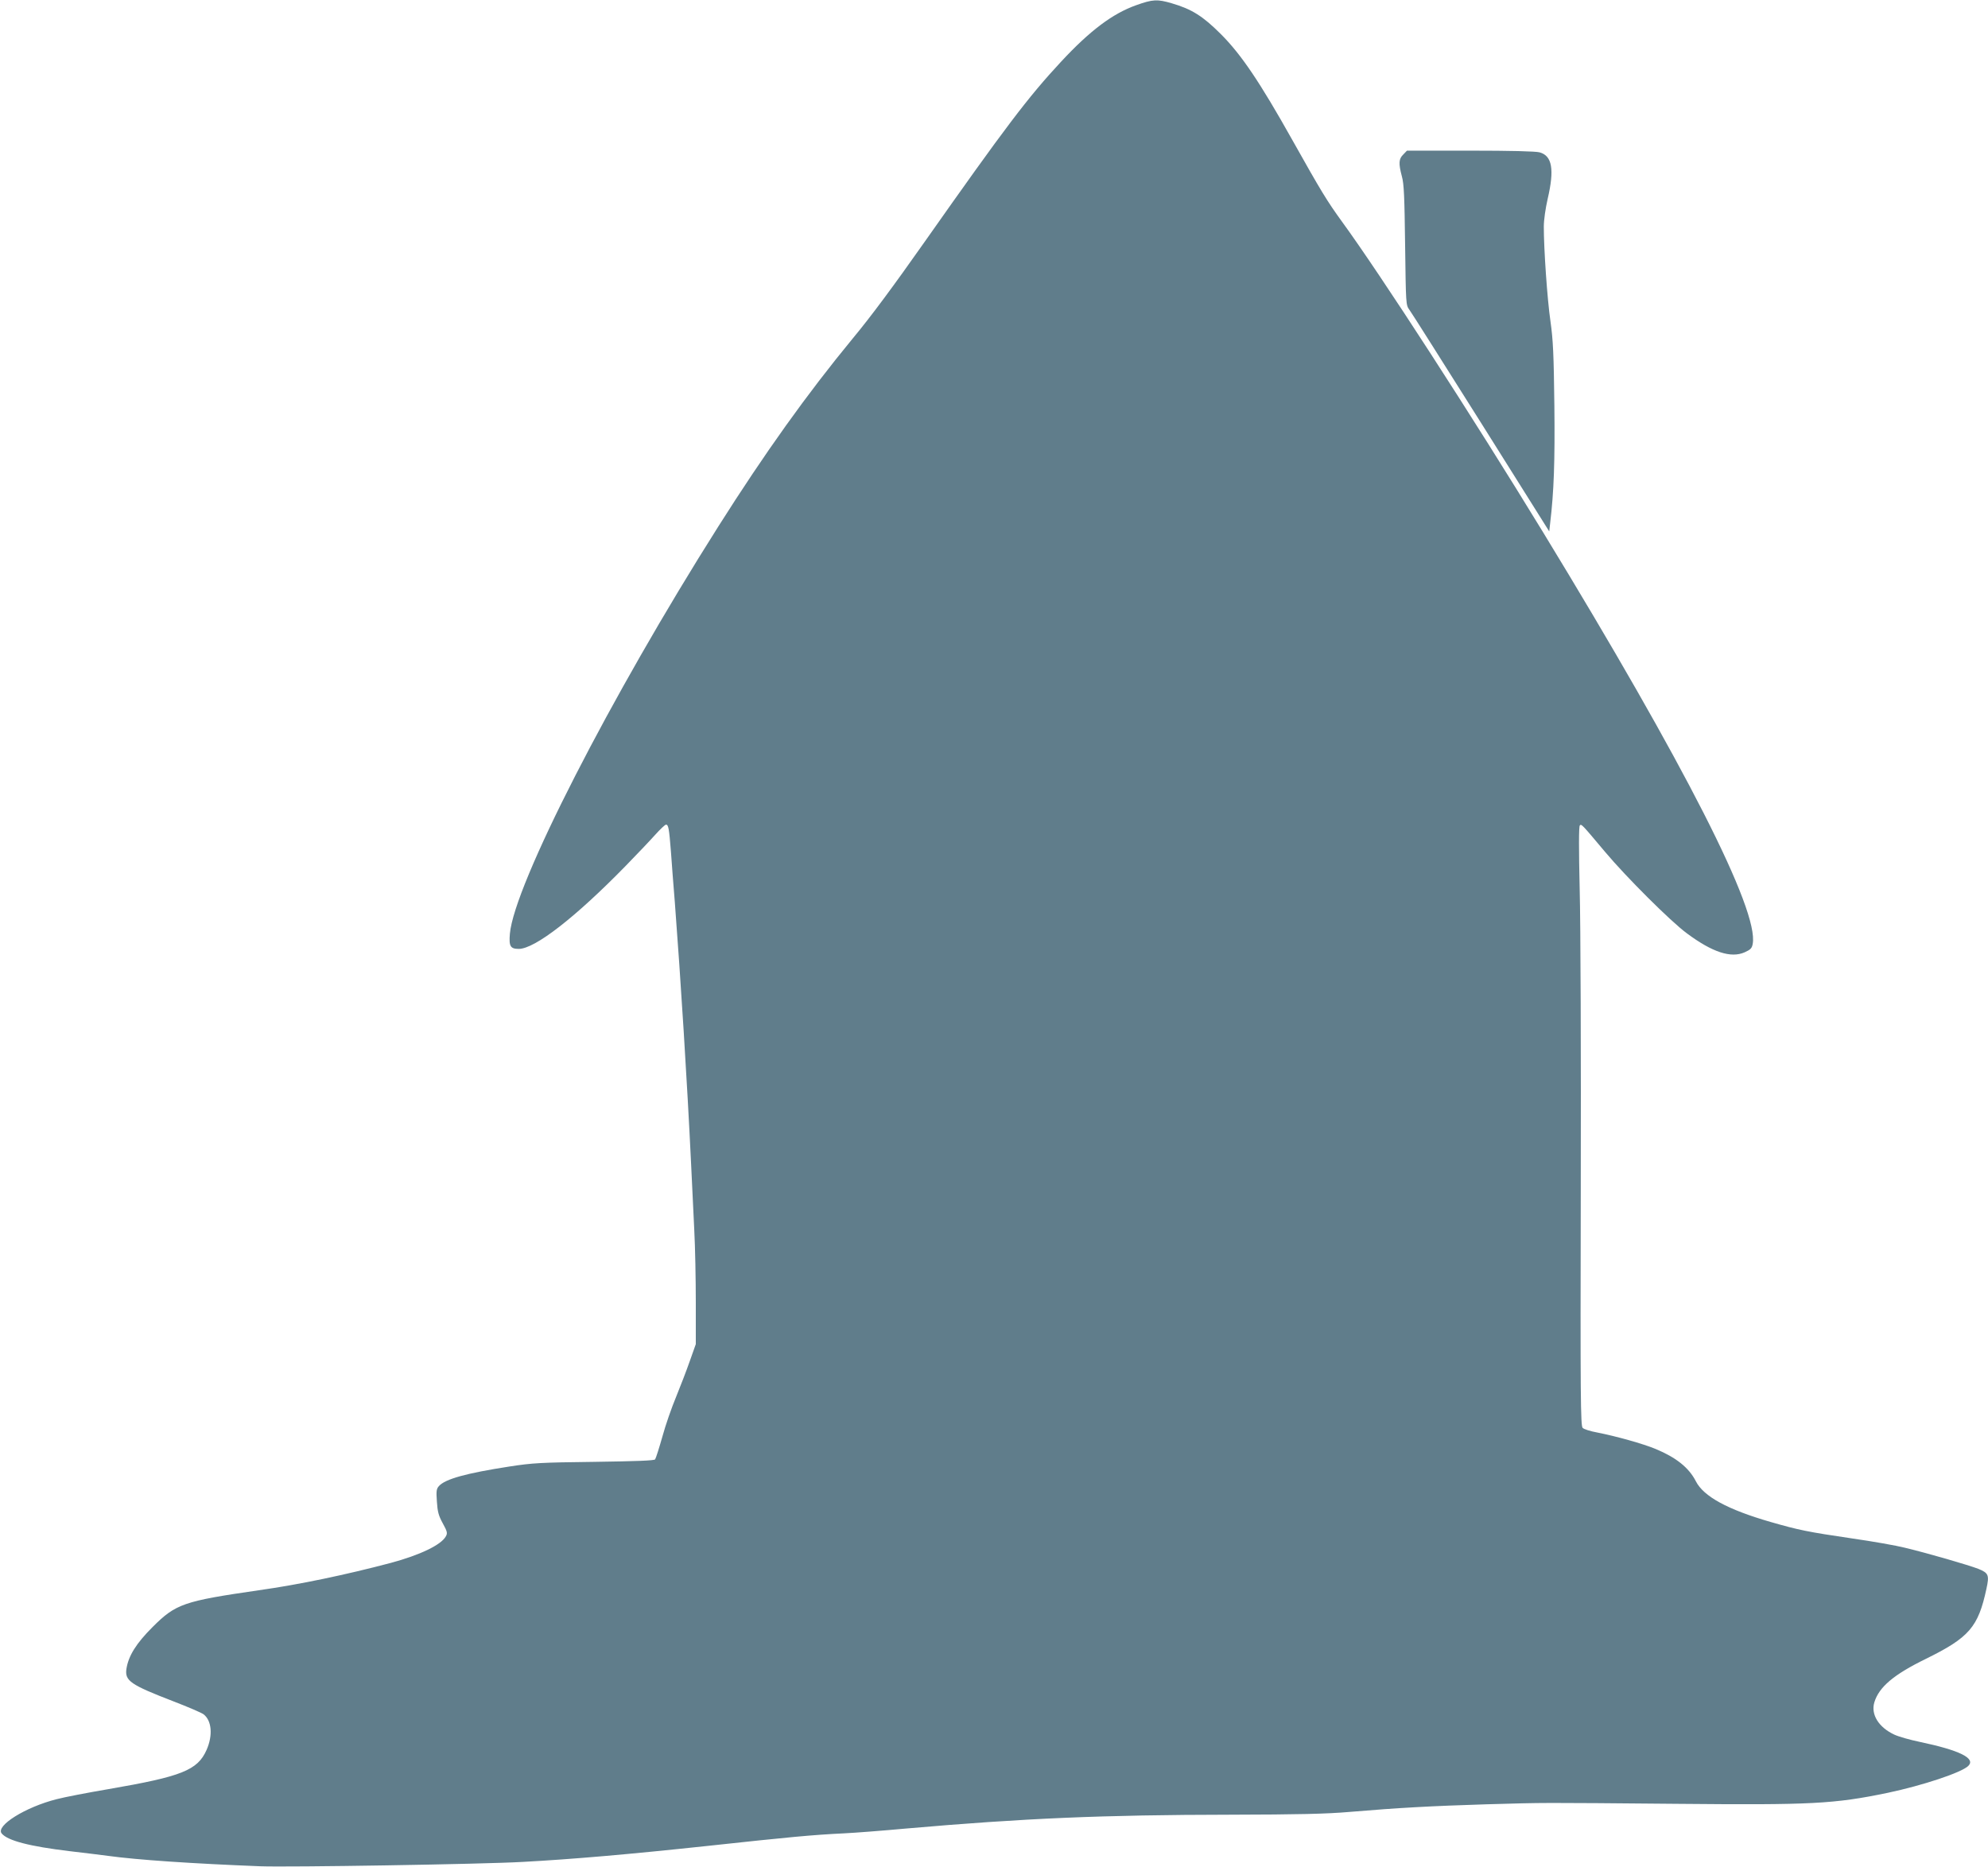 <?xml version="1.0" standalone="no"?>
<!DOCTYPE svg PUBLIC "-//W3C//DTD SVG 20010904//EN"
 "http://www.w3.org/TR/2001/REC-SVG-20010904/DTD/svg10.dtd">
<svg version="1.0" xmlns="http://www.w3.org/2000/svg"
 width="1280pt" height="1202pt" viewBox="0 0 1280 1202"
 preserveAspectRatio="xMidYMid meet">
<g transform="translate(0,1202) scale(0.1,-0.1)"
fill="#607d8b" stroke="none">
<path d="M7314 11986 c-151 -54 -296 -163 -481 -362 -214 -230 -360 -423 -878
-1159 -202 -287 -347 -483 -465 -625 -294 -357 -565 -736 -865 -1210 -695
-1098 -1314 -2308 -1342 -2622 -7 -81 3 -98 57 -98 104 0 366 204 690 536 69
71 153 159 187 197 33 37 65 67 71 67 16 0 20 -24 32 -175 5 -71 16 -218 25
-325 38 -501 79 -1147 105 -1690 6 -118 15 -306 20 -417 6 -112 10 -323 10
-470 l0 -268 -39 -110 c-21 -60 -61 -164 -88 -230 -28 -67 -68 -181 -88 -255
-21 -74 -42 -140 -47 -147 -6 -8 -119 -12 -391 -16 -345 -4 -398 -7 -547 -30
-277 -43 -413 -80 -454 -126 -16 -18 -18 -32 -13 -100 4 -65 11 -91 38 -140
29 -53 31 -63 20 -83 -29 -55 -166 -121 -356 -172 -288 -76 -587 -139 -850
-176 -483 -70 -533 -87 -683 -237 -105 -105 -155 -185 -168 -269 -11 -77 25
-102 305 -210 91 -35 177 -72 191 -82 53 -40 62 -135 20 -230 -58 -131 -160
-171 -630 -252 -135 -23 -286 -52 -335 -65 -202 -51 -395 -172 -354 -221 38
-46 179 -83 439 -114 96 -11 207 -25 245 -30 188 -26 546 -50 980 -67 177 -7
1430 13 1690 28 317 17 687 49 1200 104 517 56 665 70 870 80 66 3 246 17 400
31 755 66 1267 88 2085 89 440 1 621 5 770 18 320 27 527 38 880 49 395 11
318 11 1230 3 863 -8 1008 -1 1355 71 223 47 474 130 518 173 50 49 -56 101
-313 155 -63 13 -137 34 -164 47 -100 47 -151 129 -128 207 30 99 124 179 333
281 278 137 336 204 389 451 19 88 14 101 -52 128 -65 25 -323 100 -473 136
-55 14 -208 41 -341 60 -286 42 -343 54 -524 106 -277 80 -431 164 -481 262
-45 88 -127 153 -259 208 -82 34 -254 82 -376 106 -44 8 -86 21 -94 30 -13 13
-15 193 -12 1542 2 840 -1 1707 -7 1927 -6 259 -6 404 1 410 10 11 11 10 163
-171 136 -162 422 -447 525 -523 165 -123 285 -162 373 -123 38 17 47 26 52
54 41 216 -437 1154 -1348 2648 -454 744 -1052 1668 -1298 2005 -94 130 -130
188 -319 525 -208 371 -328 549 -459 680 -116 116 -187 161 -317 199 -93 27
-121 26 -230 -13z"/>
<path d="M9035 11025 c-29 -28 -31 -57 -9 -140 14 -49 17 -133 21 -444 5 -380
5 -385 27 -415 13 -17 220 -345 462 -729 l439 -699 6 54 c24 202 31 393 27
758 -4 328 -8 419 -25 540 -21 144 -43 467 -43 610 0 44 11 119 25 180 44 189
29 277 -52 299 -24 7 -190 11 -446 11 l-408 0 -24 -25z"/>
</g>
</svg>
